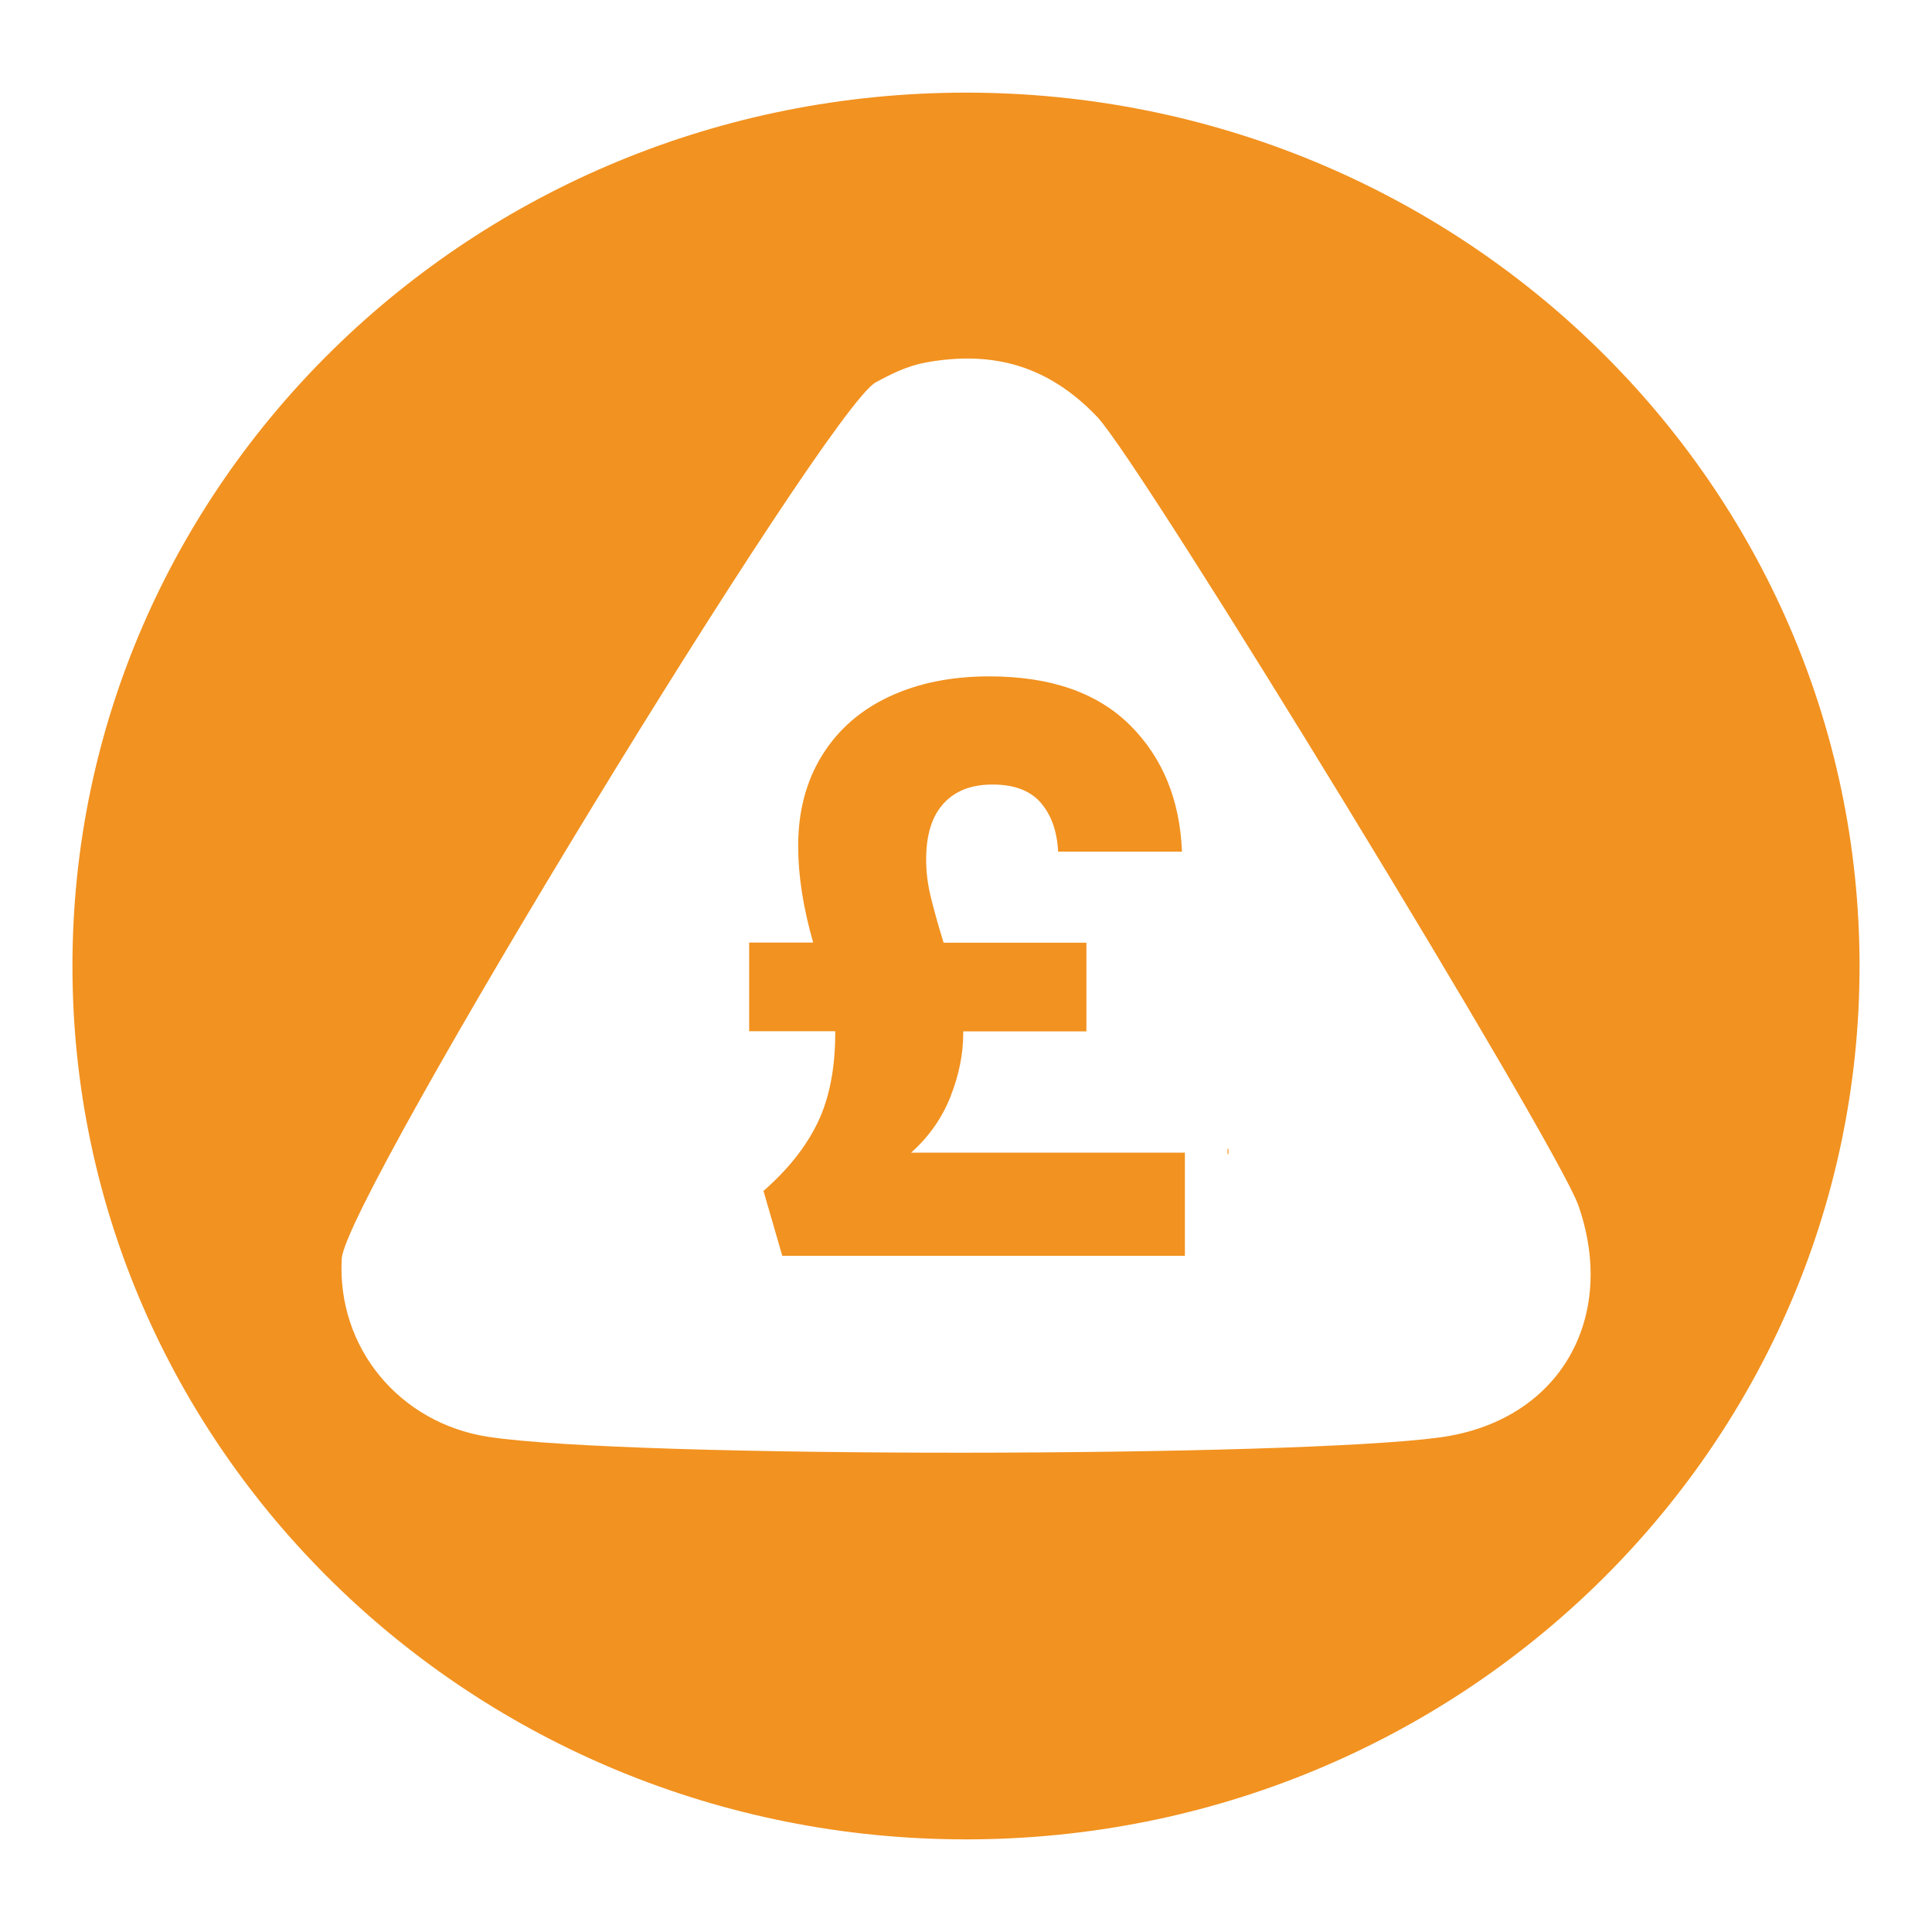 <?xml version="1.0" encoding="UTF-8"?>
<svg id="Layer_1" data-name="Layer 1" xmlns="http://www.w3.org/2000/svg" width="112" height="112" viewBox="0 0 112 112">
  <defs>
    <style>
      .cls-1 {
        fill: #f29220;
      }
    </style>
  </defs>
  <path class="cls-1" d="M71.21,66.9s.01-.28,0-.3c-.07-.16-.07.46,0,.3Z"/>
  <path class="cls-1" d="M56,5.37C27.39,5.37,4.2,28.04,4.2,56s23.19,50.63,51.8,50.63,51.8-22.67,51.8-50.63S84.61,5.37,56,5.37ZM83.46,83.33c-8.5,1.15-46.81,1.22-55.12-.03-5.18-.78-8.81-5.17-8.53-10.33.19-3.48,28.08-49.21,30.95-50.8.93-.51,1.87-.97,2.93-1.16,3.99-.72,7.16.27,9.91,3.15,2.58,2.7,26.65,42.17,27.9,45.72,2.27,6.49-1.04,12.5-8.04,13.45Z"/>
  <path class="cls-1" d="M68.69,66.81v5.99h-23.34l-1.09-3.76c1.43-1.25,2.48-2.58,3.15-3.98.67-1.4,1.01-3.13,1.01-5.19v-.09h-4.99v-5.14h3.71c-.58-2.03-.87-3.89-.87-5.59,0-2.03.47-3.79,1.4-5.28.93-1.49,2.23-2.62,3.91-3.4,1.68-.78,3.6-1.16,5.77-1.16,3.54,0,6.25.94,8.15,2.82,1.89,1.88,2.9,4.32,3.02,7.34h-7.18c-.06-1.19-.4-2.14-1.01-2.84-.61-.7-1.54-1.05-2.79-1.05s-2.17.37-2.84,1.1c-.67.73-1.01,1.81-1.01,3.24,0,.69.08,1.39.25,2.1.17.71.42,1.62.76,2.73h8.28v5.14h-7.14v.13c0,1.16-.24,2.37-.73,3.63-.49,1.25-1.25,2.34-2.29,3.27h15.88Z"/>
</svg>